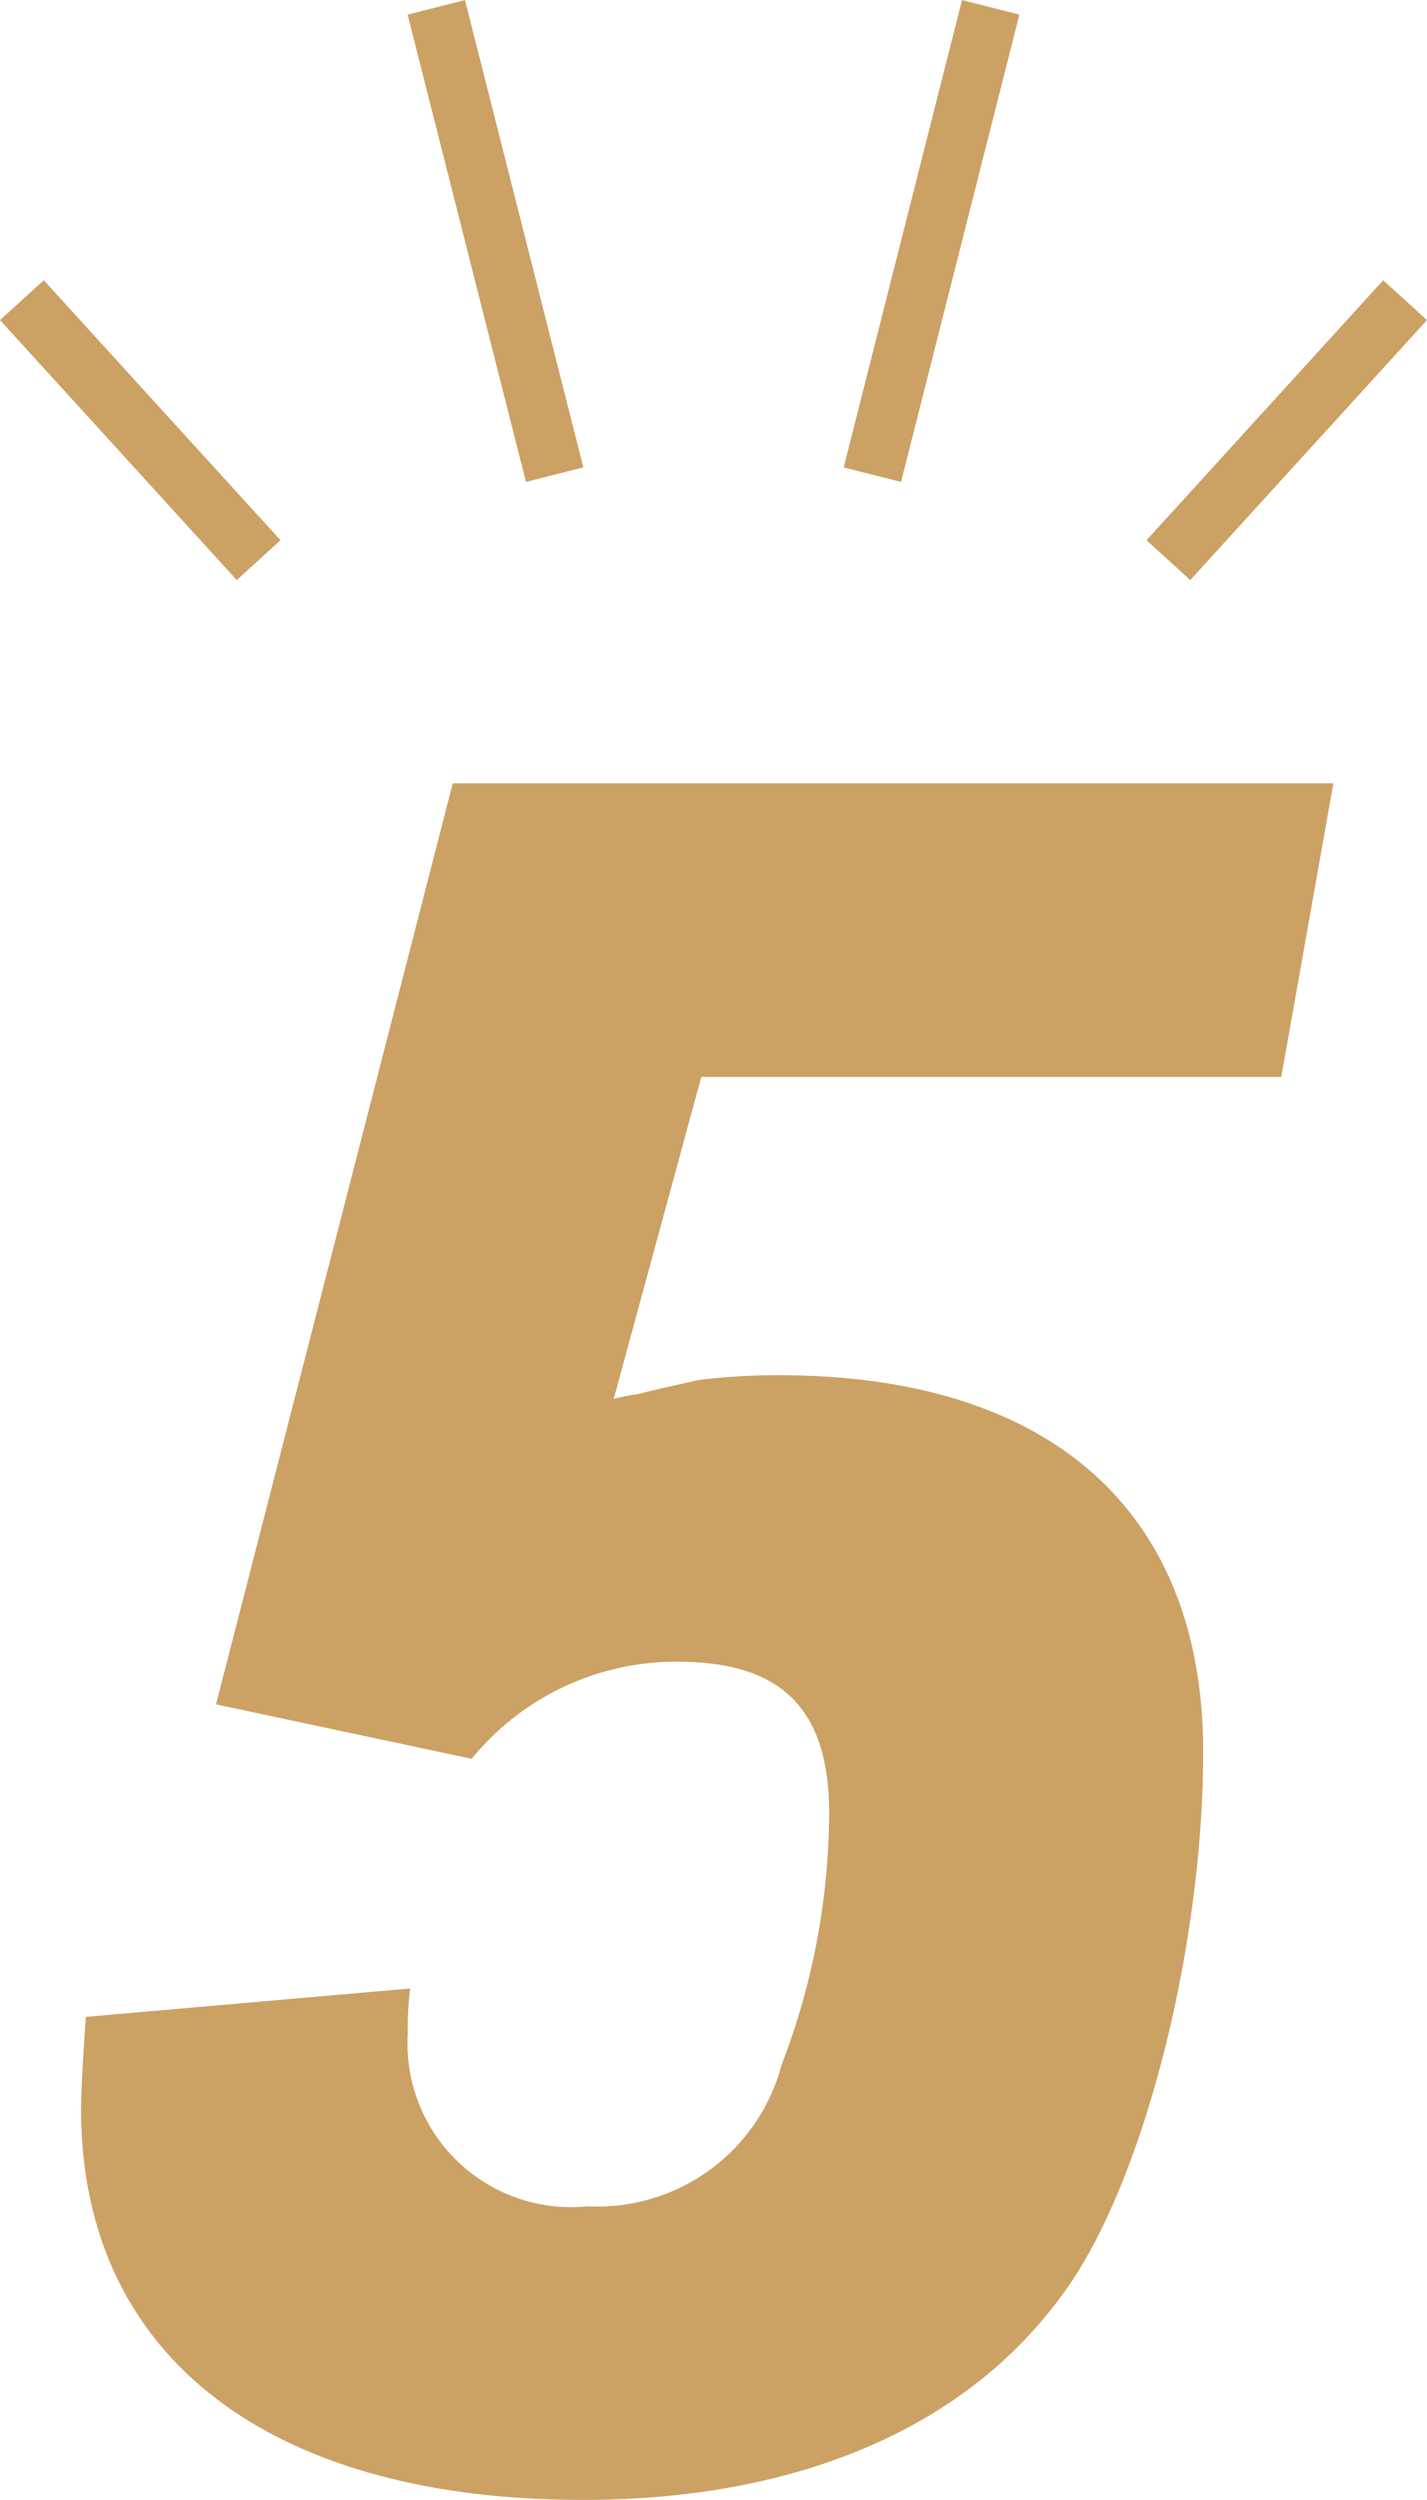 <svg xmlns="http://www.w3.org/2000/svg" width="24.112" height="42.232" viewBox="0 0 24.112 42.232">
  <g id="グループ_1831" data-name="グループ 1831" transform="translate(-5908.63 -1475.542)">
    <path id="パス_495" data-name="パス 495" d="M-7.72-13l4.32.92A4.454,4.454,0,0,1,.08-13.72c1.76,0,2.56.8,2.56,2.56a11.938,11.938,0,0,1-.8,4.24,3.221,3.221,0,0,1-3.28,2.4A2.765,2.765,0,0,1-4.48-7.44a5.374,5.374,0,0,1,.04-.76l-5.48.48c-.04.6-.08,1.2-.08,1.56C-10-2-6.84.44-1.52.44,2.08.44,4.92-.76,6.56-3c1.36-1.8,2.4-5.84,2.4-9.2,0-4.08-2.6-6.36-7.16-6.36a10.73,10.73,0,0,0-1.36.08c-.36.08-.72.16-1.04.24a3.35,3.35,0,0,0-.4.08L.48-23.6h9.8l.88-4.96H-3.72Z" transform="translate(5920 1517.335)" fill="#cca164"/>
    <g id="グループ_1747" data-name="グループ 1747" transform="translate(5887.37 -7931.682)">
      <path id="パス_300" data-name="パス 300" d="M2500.63,9412.295l4,4.392" transform="translate(-2479)" fill="none" stroke="#cca164" stroke-width="1"/>
      <path id="パス_301" data-name="パス 301" d="M2504.632,9412.295l-4,4.392" transform="translate(-2459.63)" fill="none" stroke="#cca164" stroke-width="1"/>
      <path id="パス_302" data-name="パス 302" d="M2502.632,9408.792l2,7.895" transform="translate(-2474 -1.444)" fill="none" stroke="#cca164" stroke-width="1"/>
      <path id="パス_303" data-name="パス 303" d="M2504.632,9408.792l-2,7.895" transform="translate(-2466.632 -1.444)" fill="none" stroke="#cca164" stroke-width="1"/>
    </g>
  </g>
</svg>
